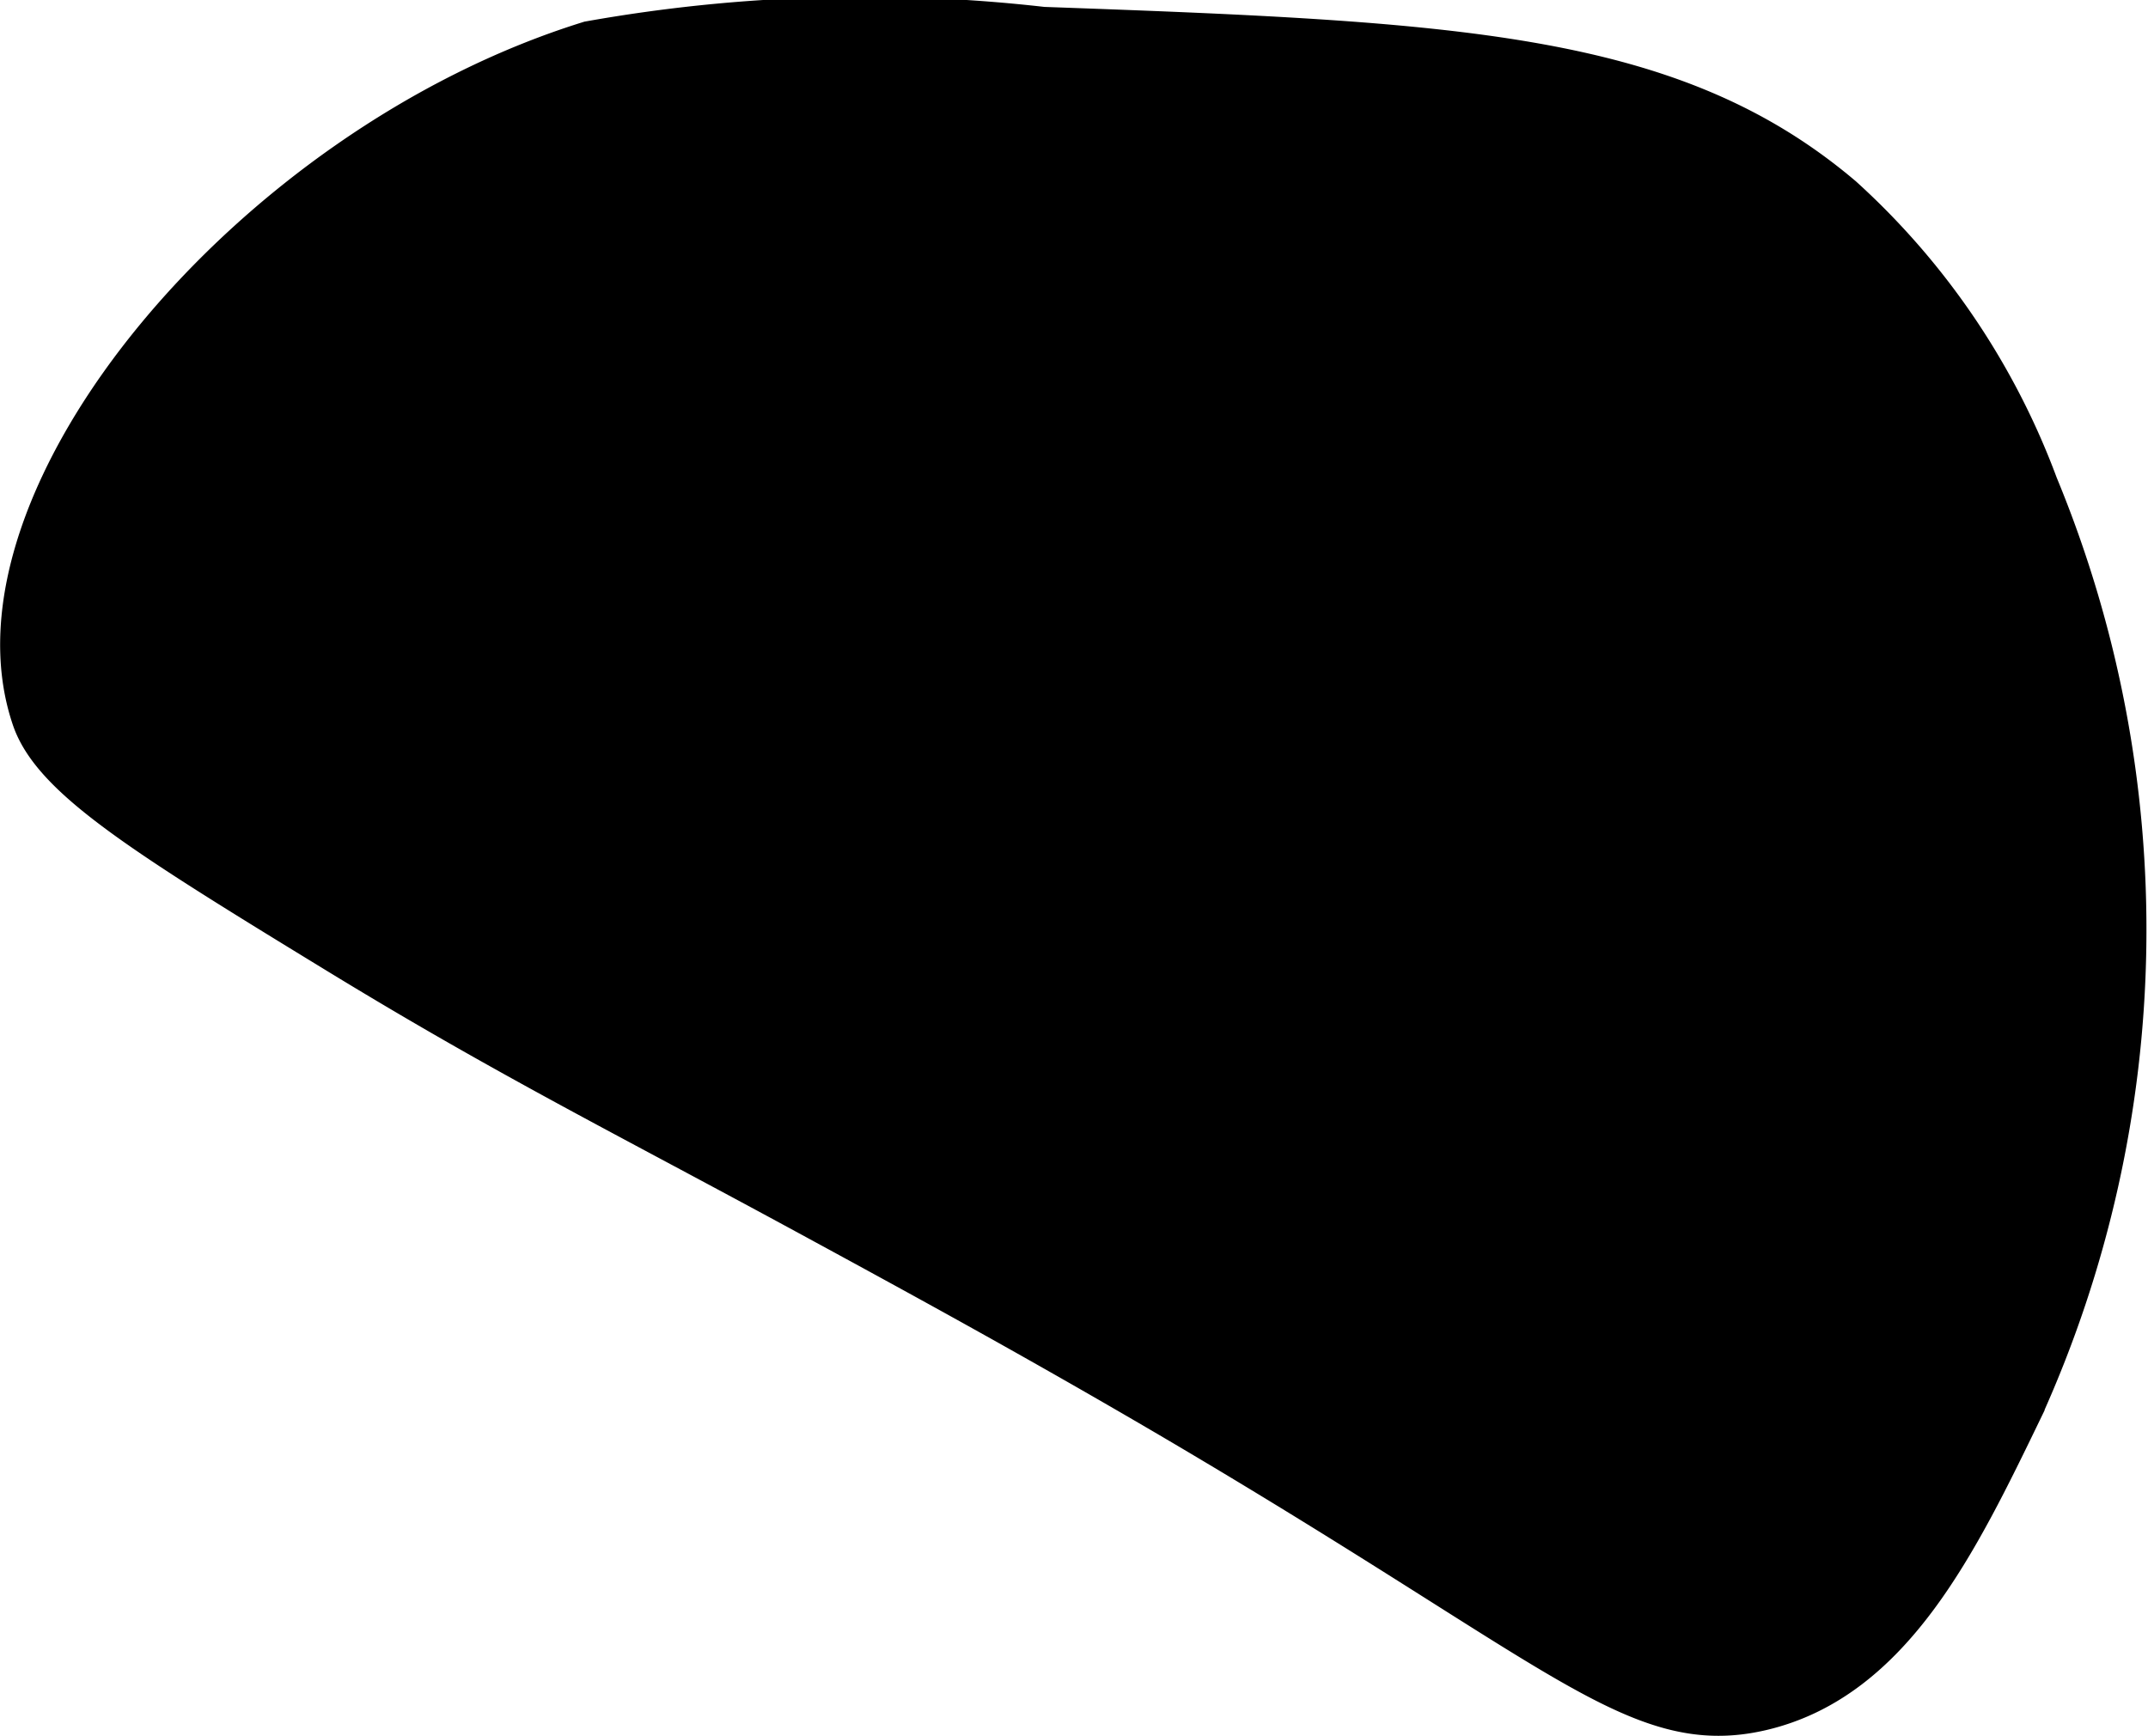 <?xml version="1.0" encoding="UTF-8"?>
<svg xmlns="http://www.w3.org/2000/svg"
     version="1.1"
     width="1.686mm"
     height="1.363mm"
     viewBox="0 0 4.779 3.863">
   <defs>
      <style type="text/css"><![CDATA[
      .a {
        stroke: #000;
        stroke-miterlimit: 10;
        stroke-width: 0.15px;
      }
    ]]></style>
   </defs>
   <path class="a"
         d="M2.318.09a3.462,3.462,0,0,0-1,.031C.574.353-.059,1.126.1,1.59c.042.122.247.25.656.5.387.237.639.361,1.064.592.241.131.511.278.825.463.85.502,1.009.692,1.267.632.275-.064.417-.356.562-.656A2.558,2.558,0,0,0,4.506,1.09,1.602,1.602,0,0,0,4.08.46C3.71.146,3.241.123,2.318.09Z"/>
</svg>
